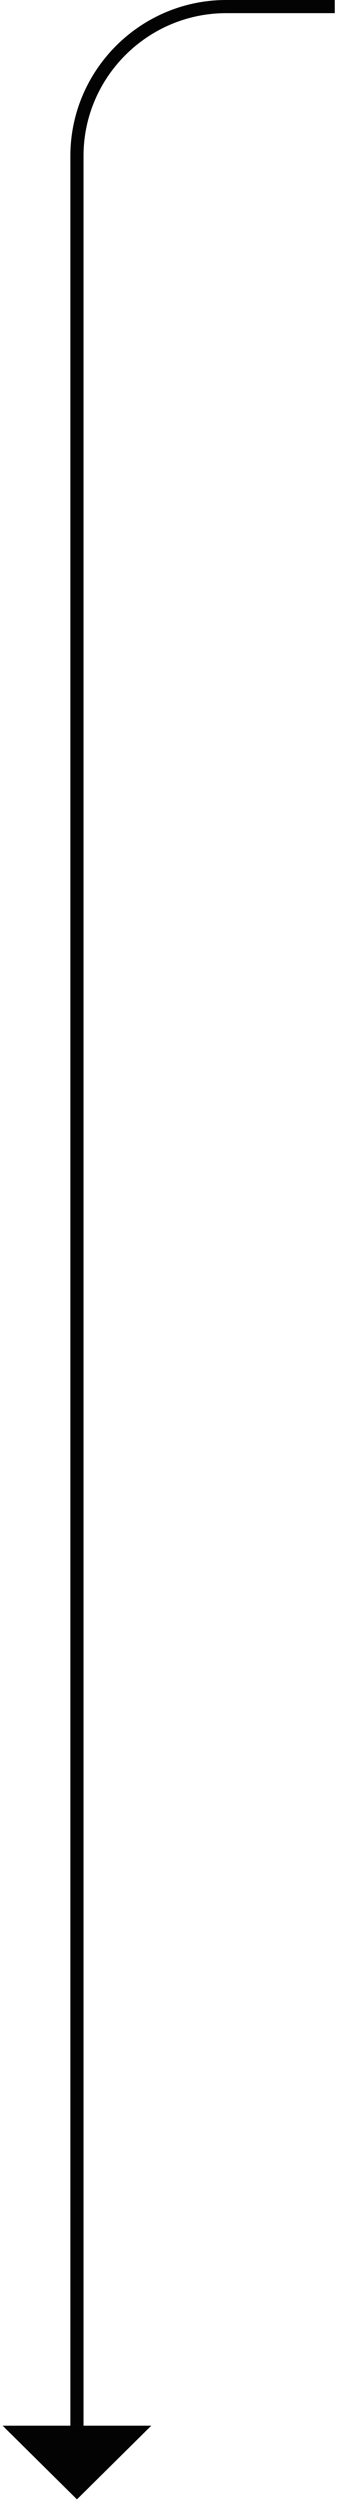 <?xml version="1.0" encoding="UTF-8"?>
<svg id="Warstwa_1" xmlns="http://www.w3.org/2000/svg" version="1.1" viewBox="0 0 52 380">
  <!-- Generator: Adobe Illustrator 29.5.1, SVG Export Plug-In . SVG Version: 2.1.0 Build 141)  -->
  <defs>
    <style>
      .st0 {
        fill: #030304;
      }

      .st1 {
        fill: none;
        stroke: #030304;
        stroke-width: 2px;
      }
    </style>
  </defs>
  <path class="st1" d="M50.9,1h-16.5C21.9,1,11.7,11.2,11.7,23.7v345"/>
  <path class="st0" d="M11.7,379.9l11.3-11.2H.4l11.3,11.2Z"/>
</svg>